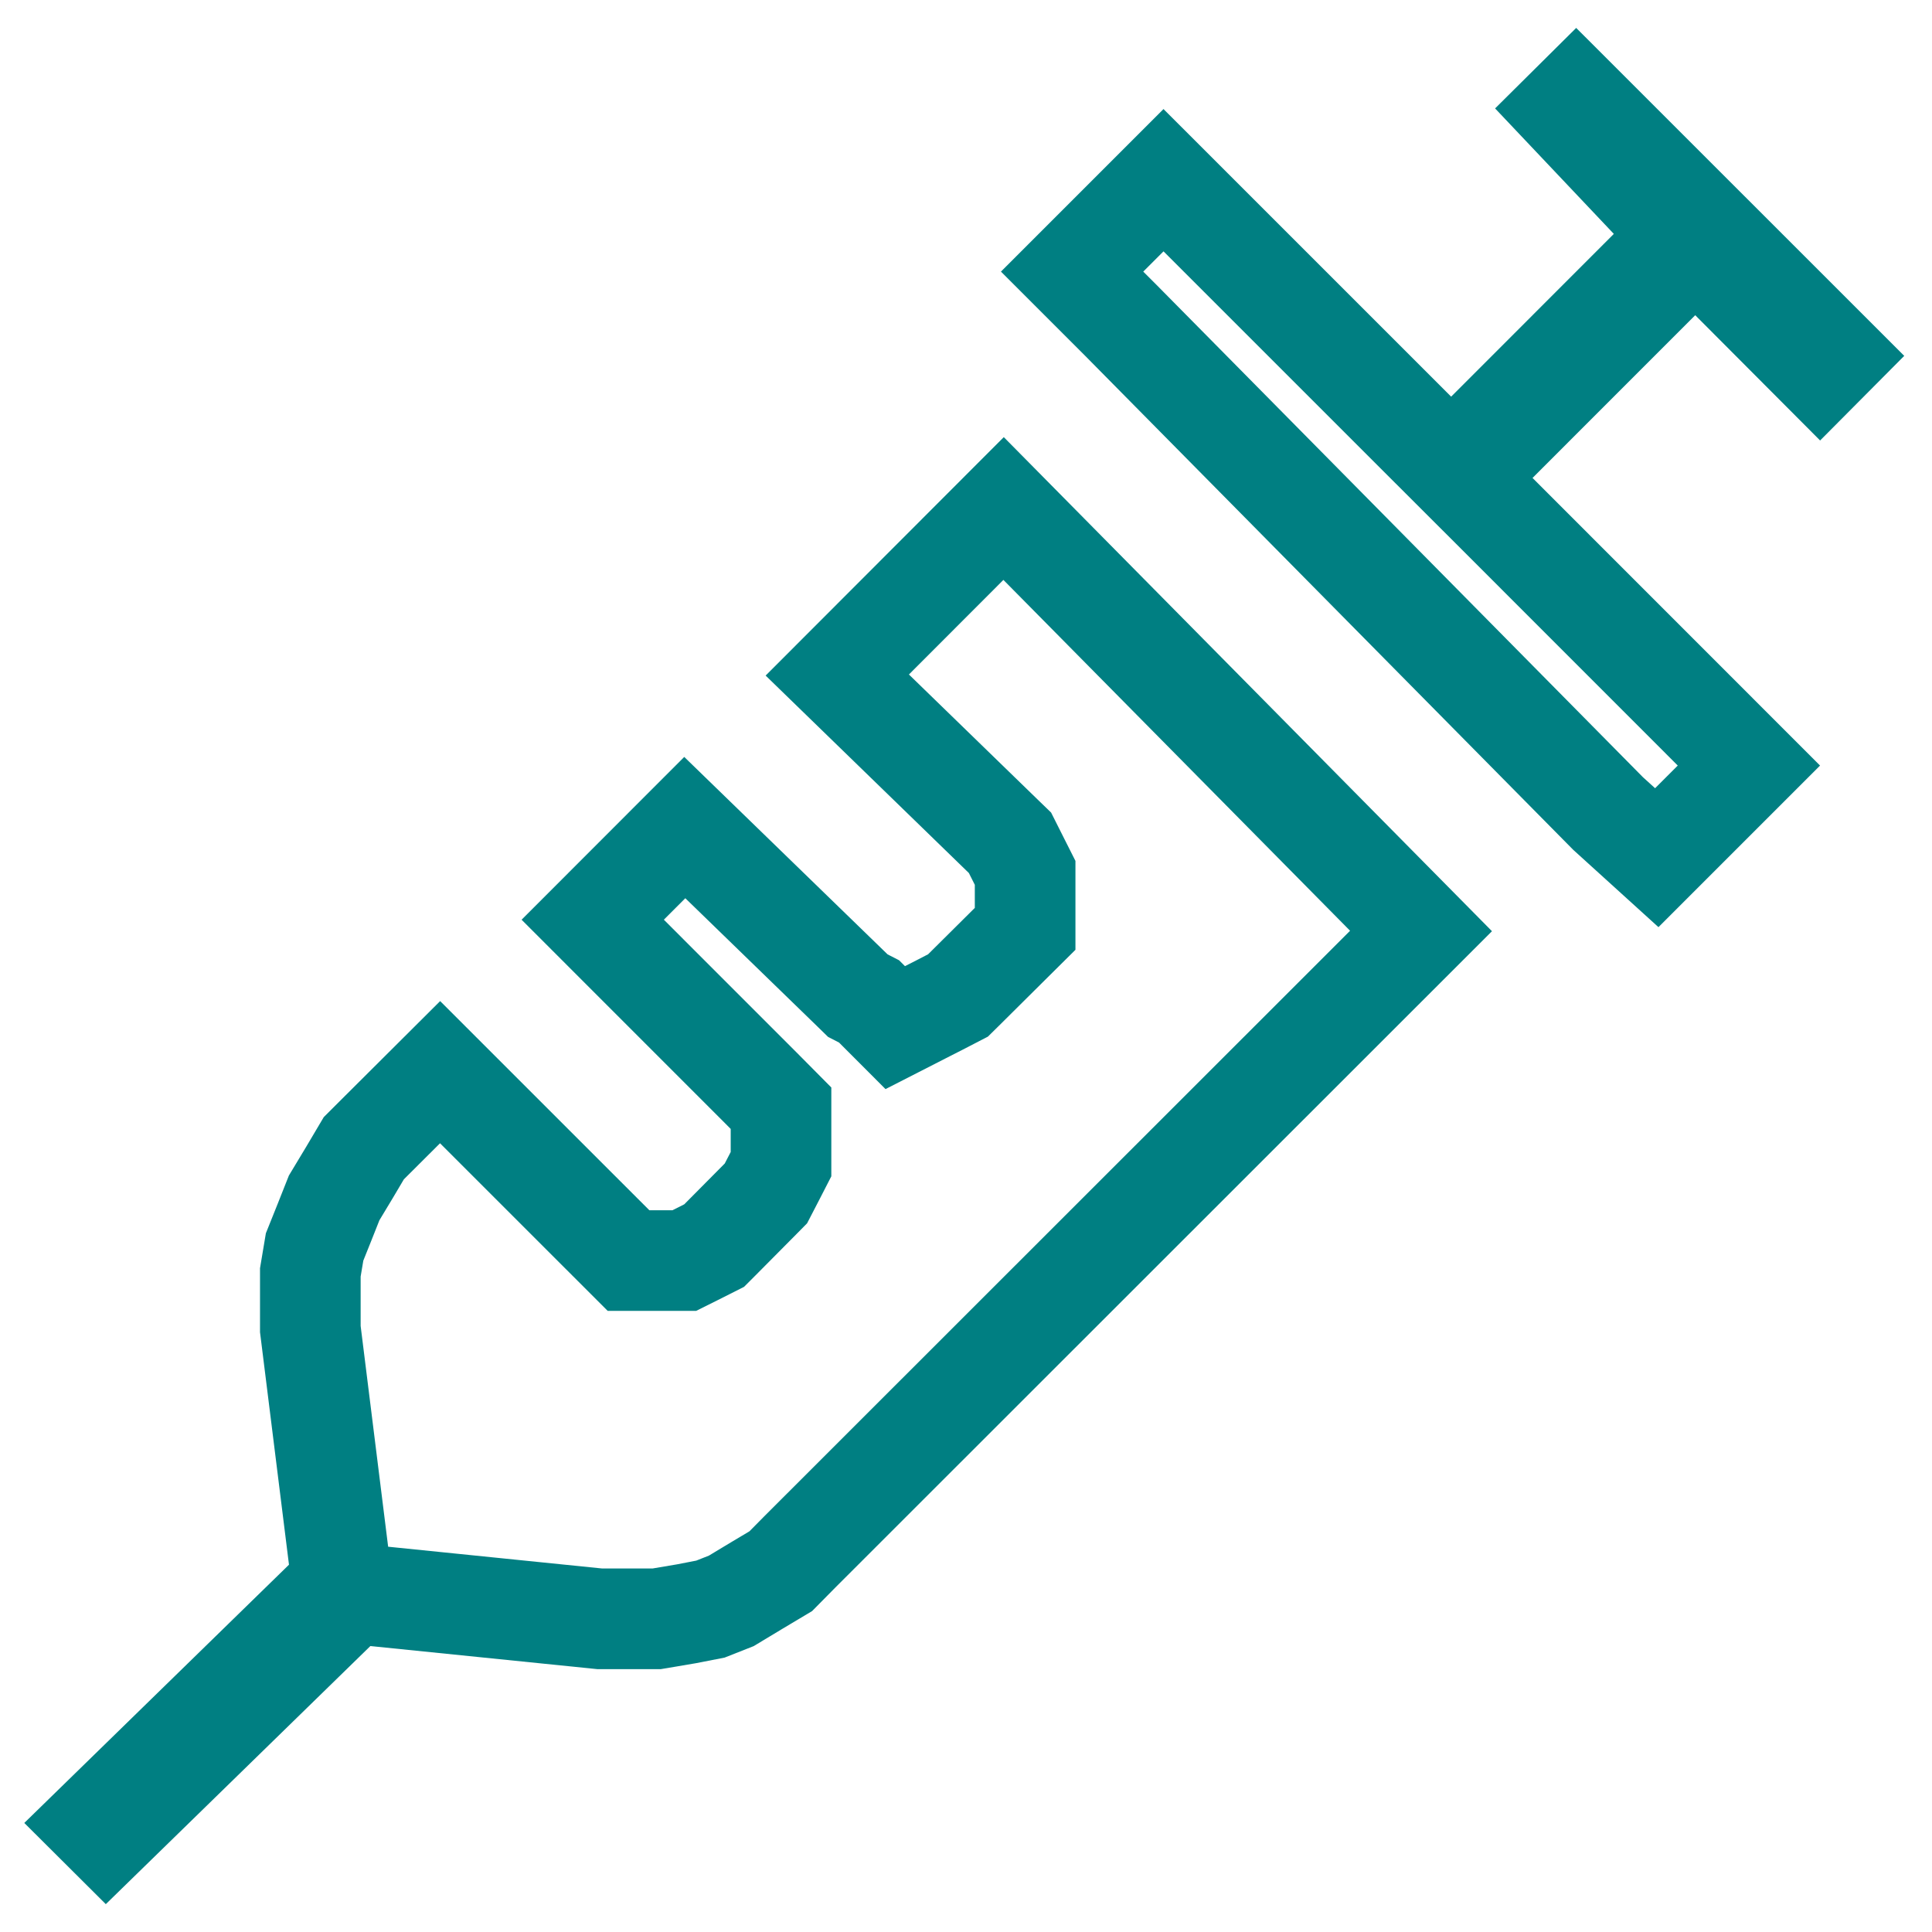 <svg width="48" height="48" viewBox="0 0 48 48" fill="none" xmlns="http://www.w3.org/2000/svg">
<path d="M45.545 8.844L45.219 9.172L43.003 6.949L42.119 6.062L36.308 11.874L37.191 12.758L43.451 19.02L41.162 21.309L39.952 20.211L27.849 7.961L26.636 6.748L28.907 4.477L35.169 10.738L36.054 11.622L36.938 10.738L40.98 6.694L41.839 5.835L41.003 4.952L38.892 2.721L39.157 2.458L45.545 8.844ZM25.469 21.686L25.336 21.422L25.188 21.128L25.093 20.939L24.941 20.792L20.802 16.771L24.934 12.634L35.305 23.13L19.865 38.563L19.859 38.569L19.398 39.036L18.808 39.388L18.801 39.392L18.169 39.773L17.65 39.978L17.054 40.094L16.315 40.219H14.901L9.327 39.652L8.746 39.594L8.328 40.002L2.638 45.553L2.384 45.3L8.053 39.769L8.497 39.335L8.42 38.72L7.71 33.02V31.612L7.816 30.98L8.055 30.384L8.302 29.761L8.685 29.125L8.688 29.12L9.039 28.527L9.502 28.065L10.934 26.638L15.102 30.805L15.615 31.318H17.002L17.267 31.186L17.561 31.038L17.743 30.946L17.887 30.802L18.894 29.787L19.029 29.65L19.117 29.48L19.266 29.192L19.404 28.923V27.533L19.042 27.168L18.895 27.02L14.726 22.85L17.013 20.561L21.179 24.606L21.312 24.736L21.477 24.821L21.592 24.88L21.6 24.888L22.242 25.531L23.052 25.117L23.339 24.971L23.343 24.969L23.629 24.821L23.801 24.732L23.938 24.597L24.951 23.591L25.099 23.444L25.469 23.077V21.686Z" stroke="#007F82" stroke-width="2.5"/>
</svg>
